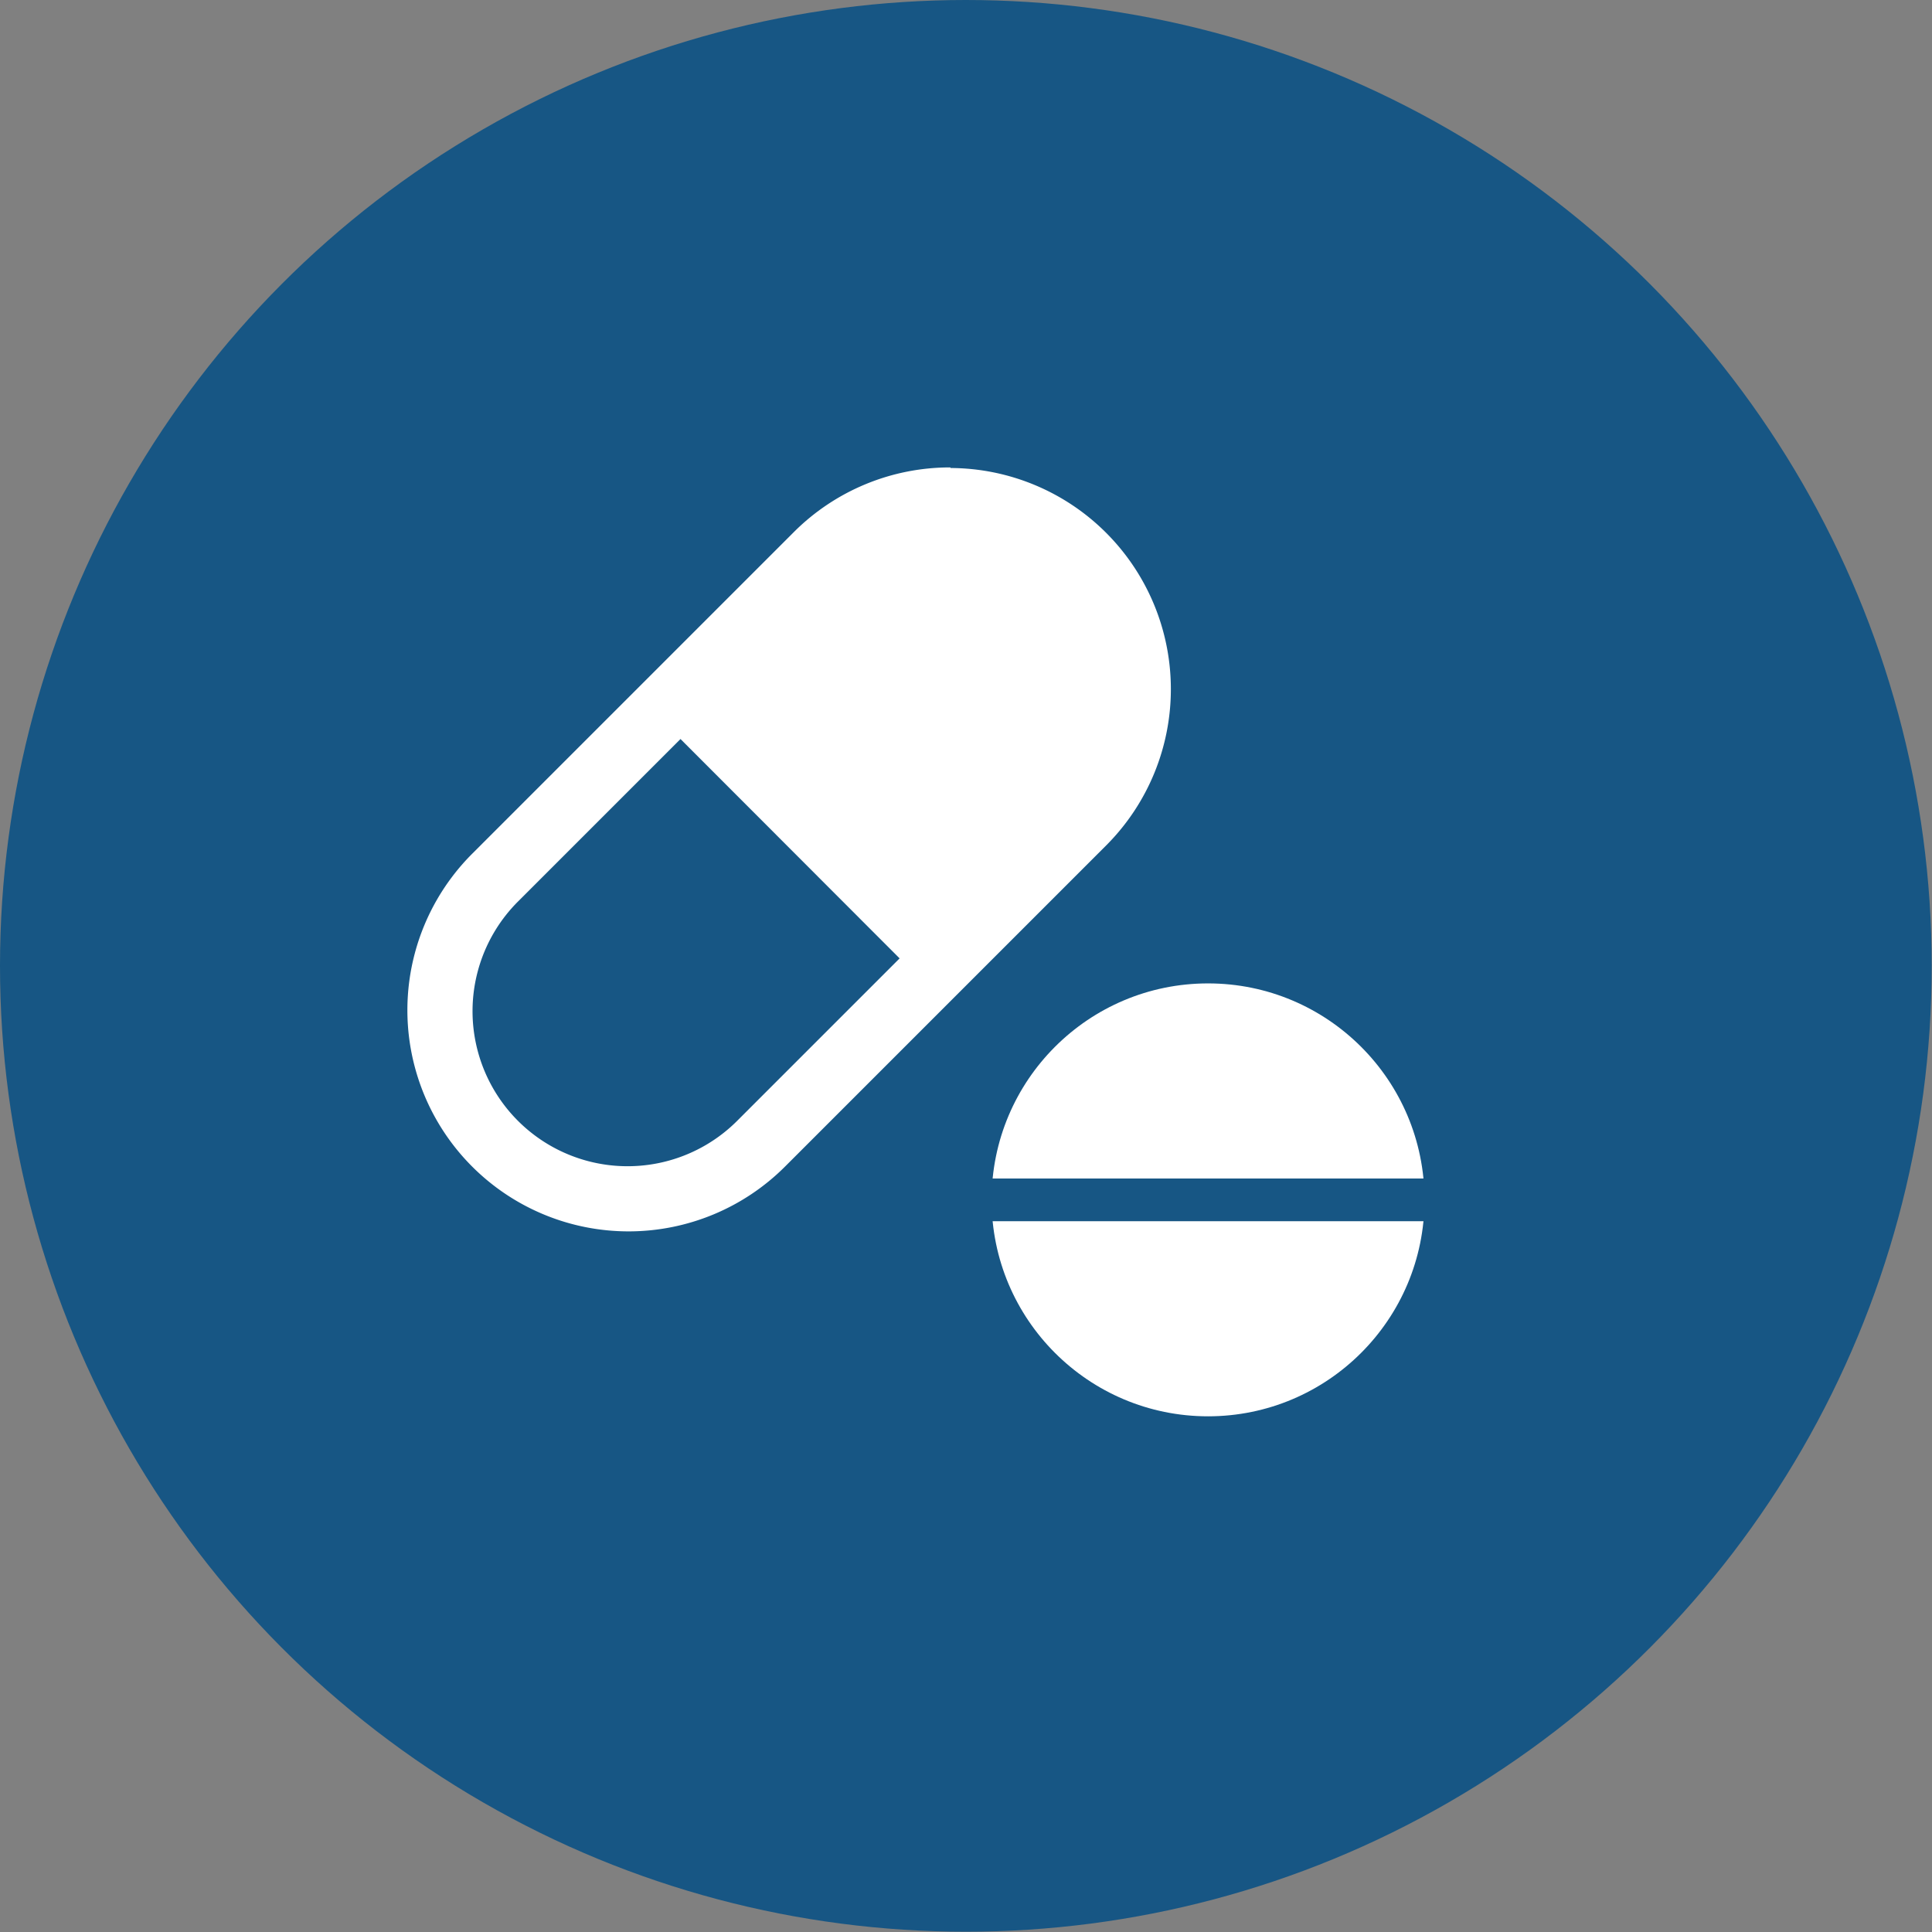 <svg xmlns="http://www.w3.org/2000/svg" viewBox="0 0 66.05 66.05"><rect x="0" y="0" width="66.05" height="66.05" fill="#808080" stroke="none"/><defs><style>.cls-1{fill:#175684;}.cls-2{fill:#fff;}.cls-3{fill:none;stroke:#175684;stroke-miterlimit:10;stroke-width:1.46px;}</style></defs><g id="レイヤー_2" data-name="レイヤー 2"><g id="design"><circle class="cls-1" cx="33.02" cy="33.02" r="33.02"/><path class="cls-2" d="M32.5,18.23a5.3,5.3,0,0,1,3.74,9.05l-11,11a5.3,5.3,0,1,1-7.5-7.49l11-11a5.26,5.26,0,0,1,3.75-1.55m0-2.26a7.55,7.55,0,0,0-5.35,2.21l-11,11a7.56,7.56,0,1,0,10.7,10.69l11-11A7.56,7.56,0,0,0,32.5,16Z"/><path class="cls-2" d="M23,25l5.91-5.9A5.73,5.73,0,0,1,37,19.08h0a5.75,5.75,0,0,1,0,8.12l-5.9,5.91Z"/><circle class="cls-2" cx="41.3" cy="41.02" r="7.4"/><line class="cls-3" x1="32.89" y1="41.02" x2="49.72" y2="41.02"/></g></g></svg>